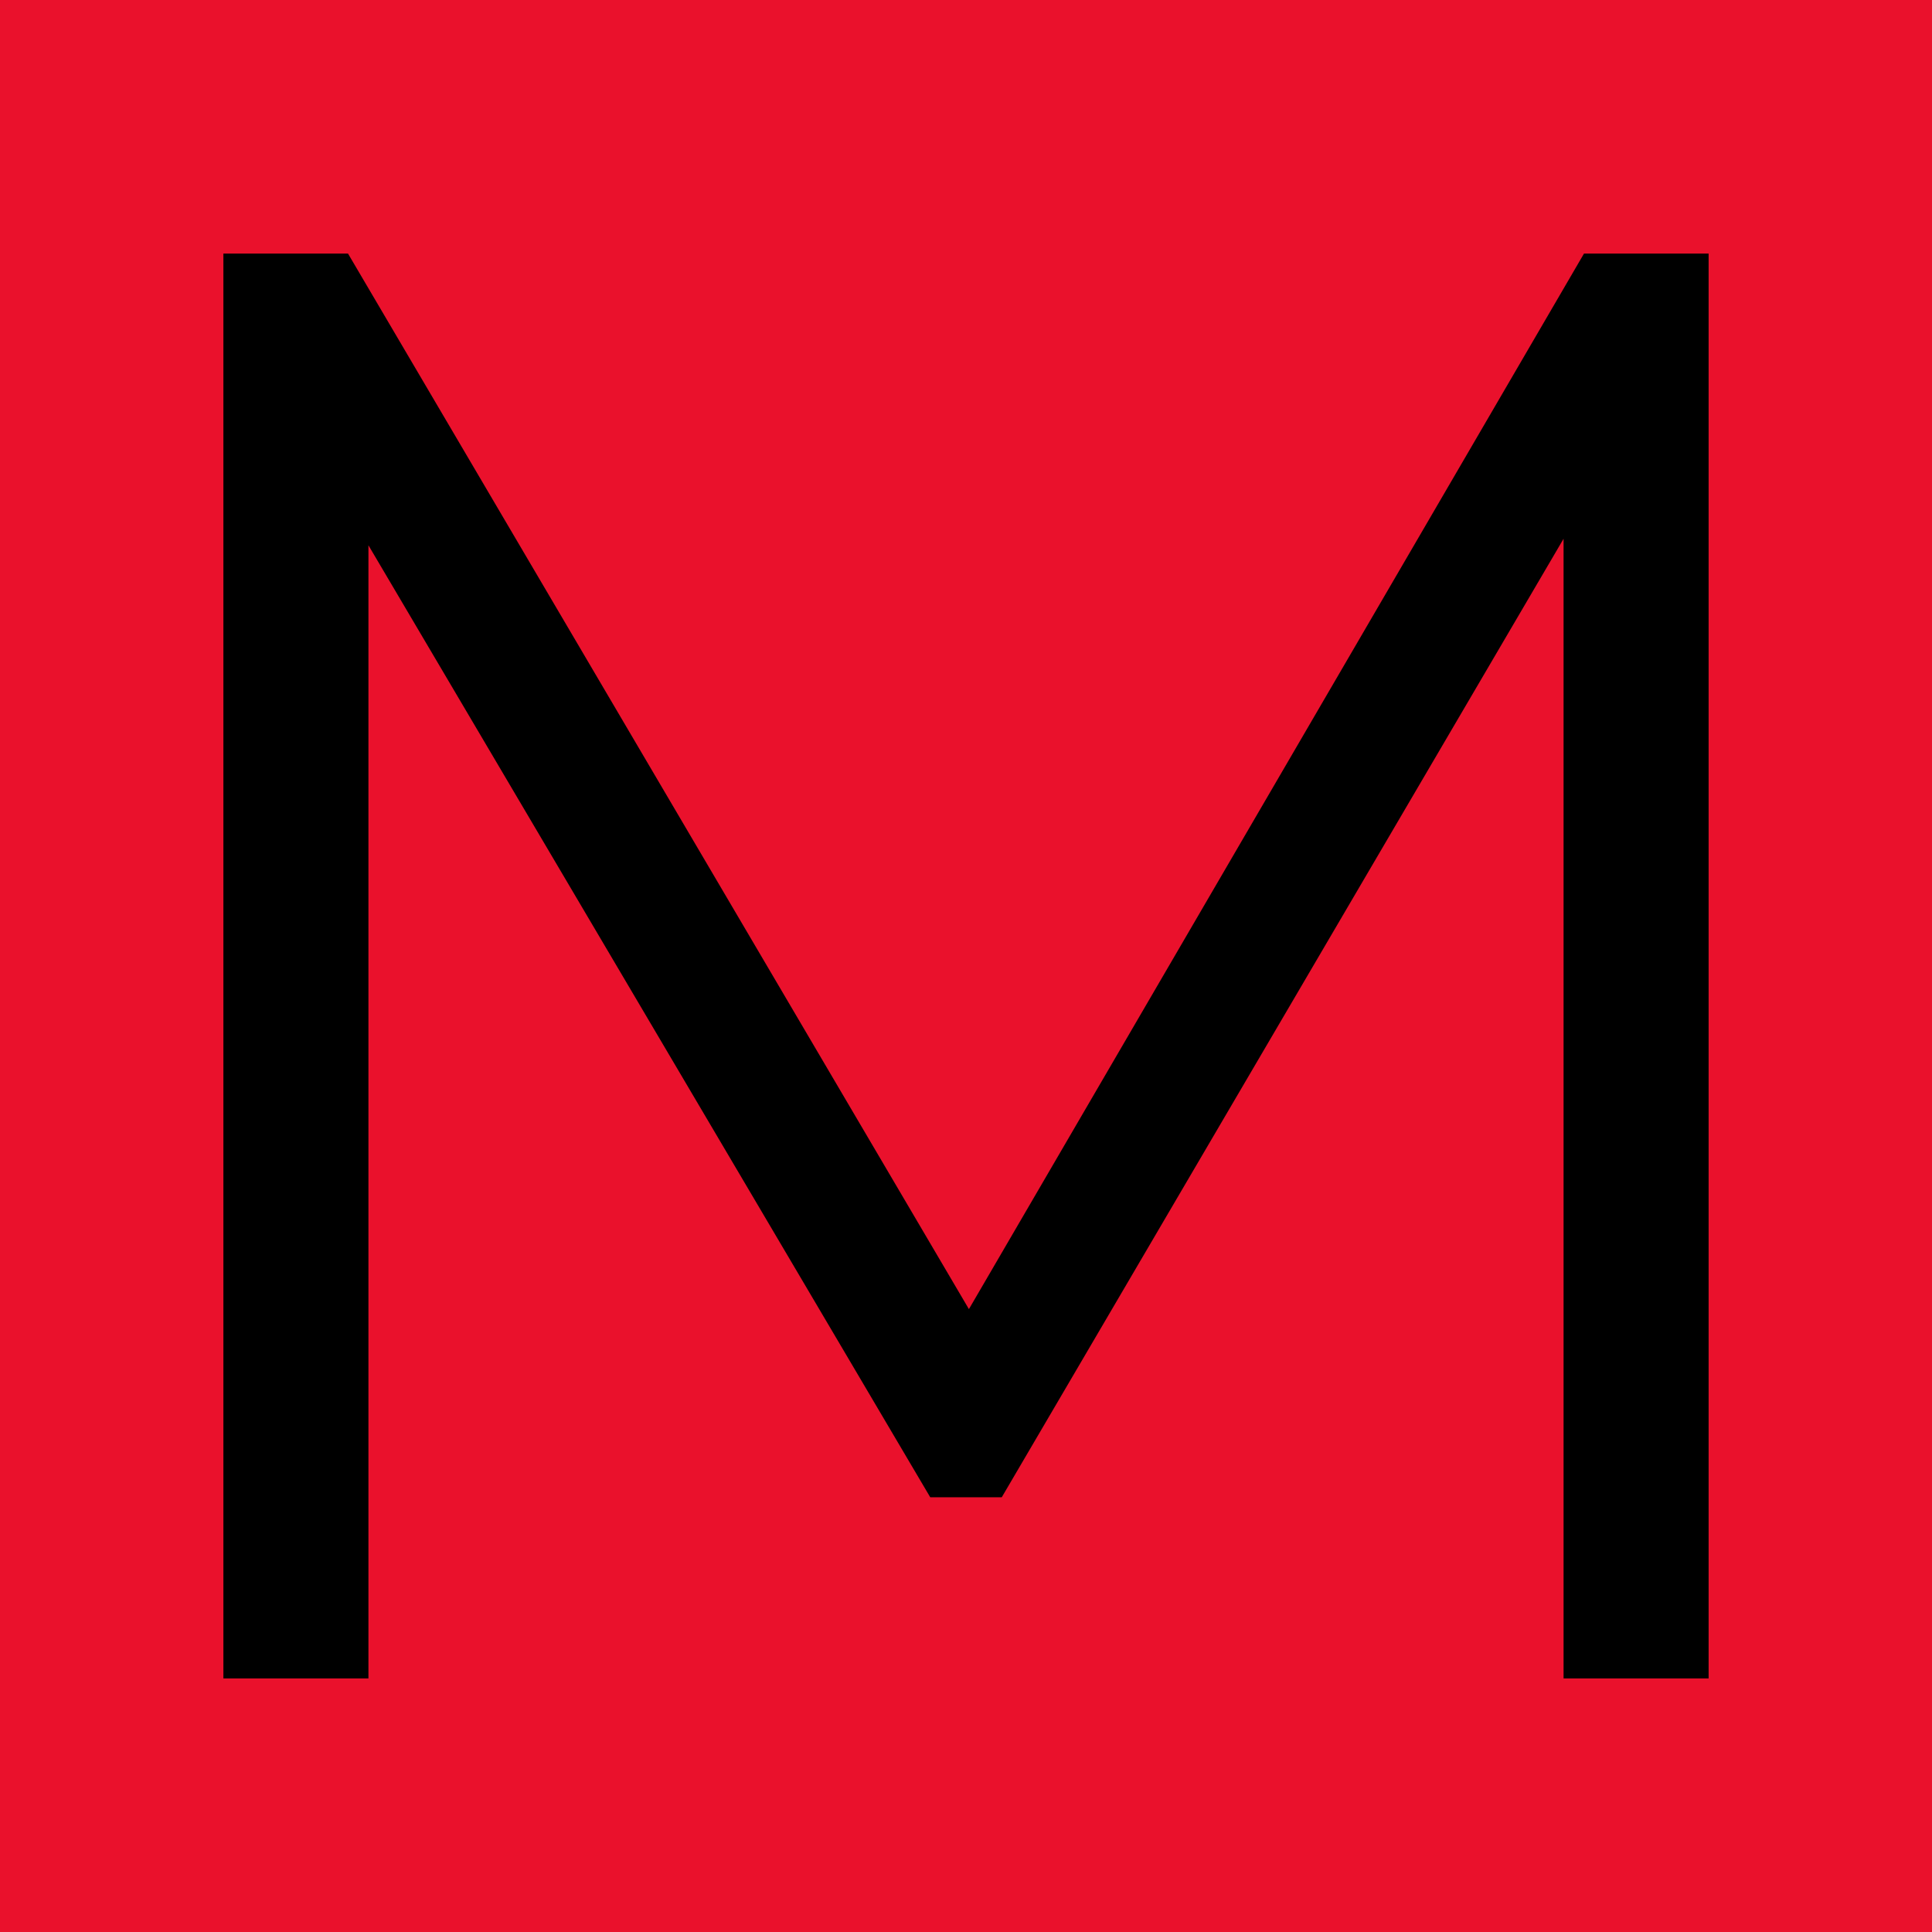 <svg width="320" height="320" viewBox="0 0 320 320" fill="none" xmlns="http://www.w3.org/2000/svg">
<rect width="320" height="320" fill="#EA112C"/>
<path d="M37 278V42H57.641L165.922 226.08H155.094L262.359 42H283V278H258.975V79.423H264.728L165.922 247.994H154.078L54.596 79.423H61.025V278H37Z" fill="black"/>
</svg>
